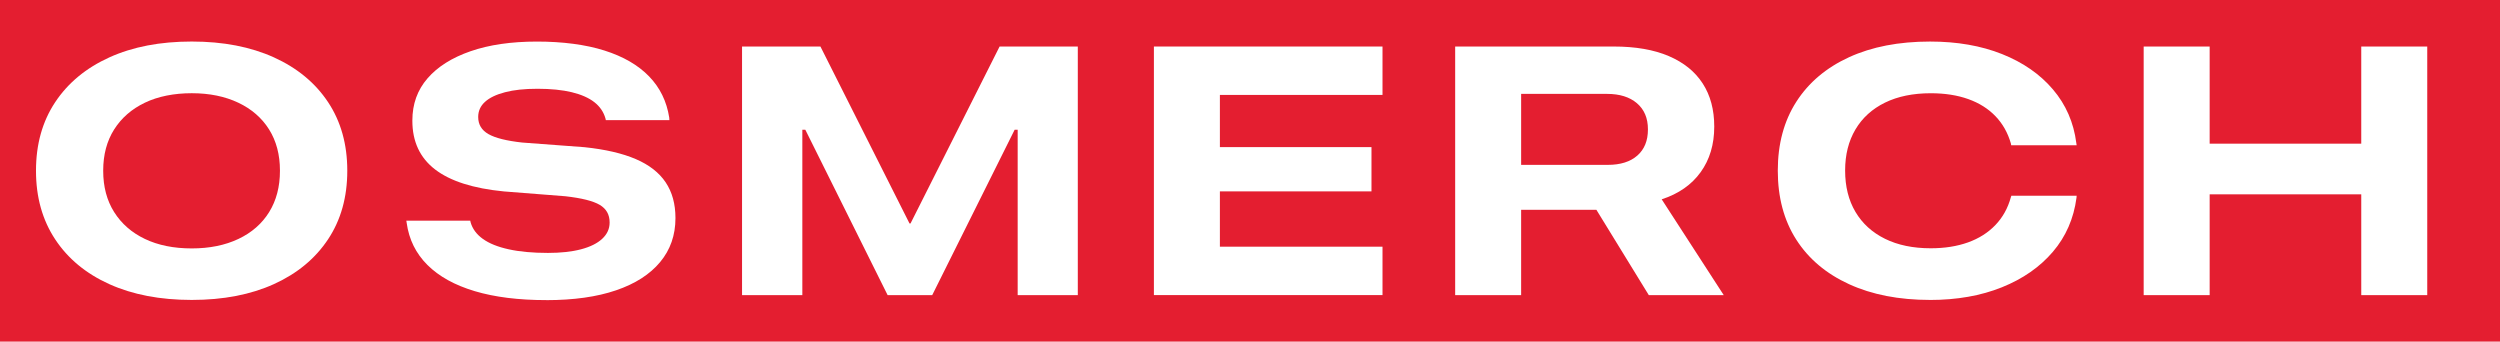<svg viewBox="0 0 1332.13 182.04" xmlns="http://www.w3.org/2000/svg" data-name="Layer 2" id="Layer_2">
  <defs>
    <style>
      .cls-1 {
        fill: #fff;
      }

      .cls-2 {
        fill: #e41e30;
      }
    </style>
  </defs>
  <g data-name="Layer 1" id="Layer_1-2">
    <rect height="182.04" width="1332.13" class="cls-2"></rect>
    <g>
      <path d="M102.16,159.82c-16.83,0-31.46-2.8-43.88-8.4-12.42-5.6-22.05-13.55-28.87-23.87-6.82-10.31-10.23-22.47-10.23-36.49v-.18c0-14.01,3.41-26.16,10.23-36.44,6.82-10.28,16.45-18.24,28.87-23.87,12.42-5.63,27.05-8.44,43.88-8.44s31.36,2.82,43.79,8.44c12.42,5.63,22.04,13.59,28.87,23.87,6.82,10.28,10.23,22.43,10.23,36.44v.18c0,14.01-3.41,26.16-10.23,36.44-6.82,10.28-16.43,18.24-28.82,23.87-12.39,5.63-27,8.45-43.83,8.45ZM102.16,132.37c9.49,0,17.78-1.68,24.88-5.05,7.1-3.36,12.56-8.14,16.39-14.32,3.82-6.18,5.74-13.49,5.74-21.94v-.18c0-8.45-1.93-15.74-5.78-21.89-3.86-6.15-9.33-10.91-16.43-14.27-7.1-3.36-15.36-5.05-24.78-5.05s-17.93,1.68-24.97,5.05c-7.04,3.37-12.5,8.12-16.39,14.27-3.89,6.15-5.83,13.45-5.83,21.89v.18c0,8.45,1.94,15.76,5.83,21.94,3.89,6.18,9.35,10.96,16.39,14.32,7.04,3.37,15.36,5.05,24.97,5.05Z" class="cls-1"></path>
      <path d="M291.05,159.91c-14.75,0-27.45-1.59-38.09-4.77-10.65-3.18-19.05-7.83-25.2-13.95-6.15-6.12-9.84-13.59-11.06-22.4l-.18-1.19h34.06l.18.83c.98,3.49,3.15,6.44,6.52,8.86,3.36,2.42,7.95,4.27,13.77,5.55,5.81,1.29,12.79,1.93,20.93,1.93,6.85,0,12.73-.64,17.62-1.93,4.9-1.29,8.66-3.15,11.29-5.6,2.63-2.45,3.95-5.32,3.95-8.63v-.09c0-4.16-1.76-7.28-5.28-9.36-3.52-2.08-9.62-3.61-18.31-4.59l-32.77-2.57c-16.34-1.59-28.55-5.49-36.63-11.7-8.08-6.21-12.12-14.85-12.12-25.93v-.18c0-8.75,2.69-16.23,8.08-22.44,5.38-6.21,13.04-11.03,22.95-14.46,9.91-3.43,21.69-5.14,35.34-5.14s25.95,1.59,35.98,4.77c10.04,3.18,17.96,7.77,23.78,13.77,5.81,6,9.39,13.31,10.74,21.94l.09,1.38h-33.87l-.18-.83c-.98-3.49-2.95-6.39-5.92-8.72-2.97-2.32-6.98-4.1-12.03-5.32-5.05-1.22-11.12-1.84-18.22-1.84s-12.64.61-17.35,1.84c-4.71,1.22-8.28,2.94-10.69,5.14-2.42,2.2-3.62,4.87-3.62,7.99v.09c0,3.98,1.82,7.01,5.46,9.09,3.64,2.08,9.62,3.58,17.95,4.5l33.23,2.48c11.08,1.16,20.18,3.27,27.31,6.33,7.13,3.06,12.44,7.19,15.93,12.39,3.49,5.2,5.23,11.54,5.23,19v.09c0,9.06-2.72,16.86-8.17,23.41-5.45,6.55-13.28,11.57-23.5,15.05-10.22,3.49-22.61,5.23-37.18,5.23Z" class="cls-1"></path>
      <path d="M395.4,157.25V24.79h41.77l47.46,94.27h.55l47.46-94.27h41.67v132.46h-32.04v-88.12h-13.31l24.97-26.62-57.19,114.74h-23.77l-57.1-114.74,24.88,26.62h-13.22v88.12h-32.13Z" class="cls-1"></path>
      <path d="M614.86,157.25V24.79h121.81v25.79h-86.65v27.81h80.78v23.59h-80.78v29.47h86.65v25.79h-121.81Z" class="cls-1"></path>
      <path d="M775.39,157.25V24.79h84.54c11.57,0,21.33,1.7,29.28,5.09,7.95,3.4,13.98,8.26,18.08,14.6,4.1,6.33,6.15,13.97,6.15,22.9v.18c0,9.42-2.42,17.49-7.25,24.19-4.83,6.7-11.75,11.52-20.75,14.46l33.05,51.04h-39.93l-27.91-45.44h-40.11v45.44h-35.16ZM810.55,87.85h46.17c6.73,0,11.98-1.65,15.74-4.96,3.76-3.3,5.64-7.92,5.64-13.86v-.18c0-5.87-1.94-10.48-5.83-13.82-3.89-3.33-9.2-5-15.93-5h-45.8v37.82Z" class="cls-1"></path>
      <path d="M1028.45,159.82c-16.58,0-30.98-2.8-43.19-8.4-12.21-5.6-21.59-13.52-28.14-23.77-6.55-10.25-9.82-22.47-9.82-36.67v-.09c0-14.2,3.29-26.42,9.87-36.67,6.58-10.25,15.94-18.16,28.09-23.73,12.15-5.57,26.54-8.35,43.19-8.35,14.38,0,27.16,2.22,38.32,6.66,11.17,4.44,20.21,10.71,27.12,18.82,6.92,8.11,11.08,17.64,12.48,28.59l.18,1.19h-34.88l-.18-1.01c-1.65-5.69-4.39-10.52-8.22-14.5-3.83-3.98-8.64-7.01-14.46-9.09-5.82-2.08-12.48-3.12-20.01-3.12-9.42,0-17.55,1.67-24.37,5-6.82,3.34-12.07,8.09-15.74,14.27-3.67,6.18-5.51,13.46-5.51,21.85v.09c0,8.51,1.84,15.85,5.51,22.03,3.67,6.18,8.92,10.96,15.74,14.32,6.82,3.37,14.95,5.05,24.37,5.05,7.4,0,14.01-1.04,19.83-3.12,5.81-2.08,10.68-5.15,14.59-9.23,3.92-4.07,6.67-9.01,8.26-14.82l.28-.83h34.79l-.09,1.1c-1.47,11.08-5.66,20.67-12.58,28.78-6.92,8.11-15.97,14.41-27.17,18.91-11.2,4.5-23.96,6.75-38.28,6.75Z" class="cls-1"></path>
      <path d="M1142.26,157.25V24.79h35.16v51.77h80.78V24.79h35.16v132.46h-35.16v-53.7h-80.78v53.7h-35.16Z" class="cls-1"></path>
    </g>
  </g>
</svg>